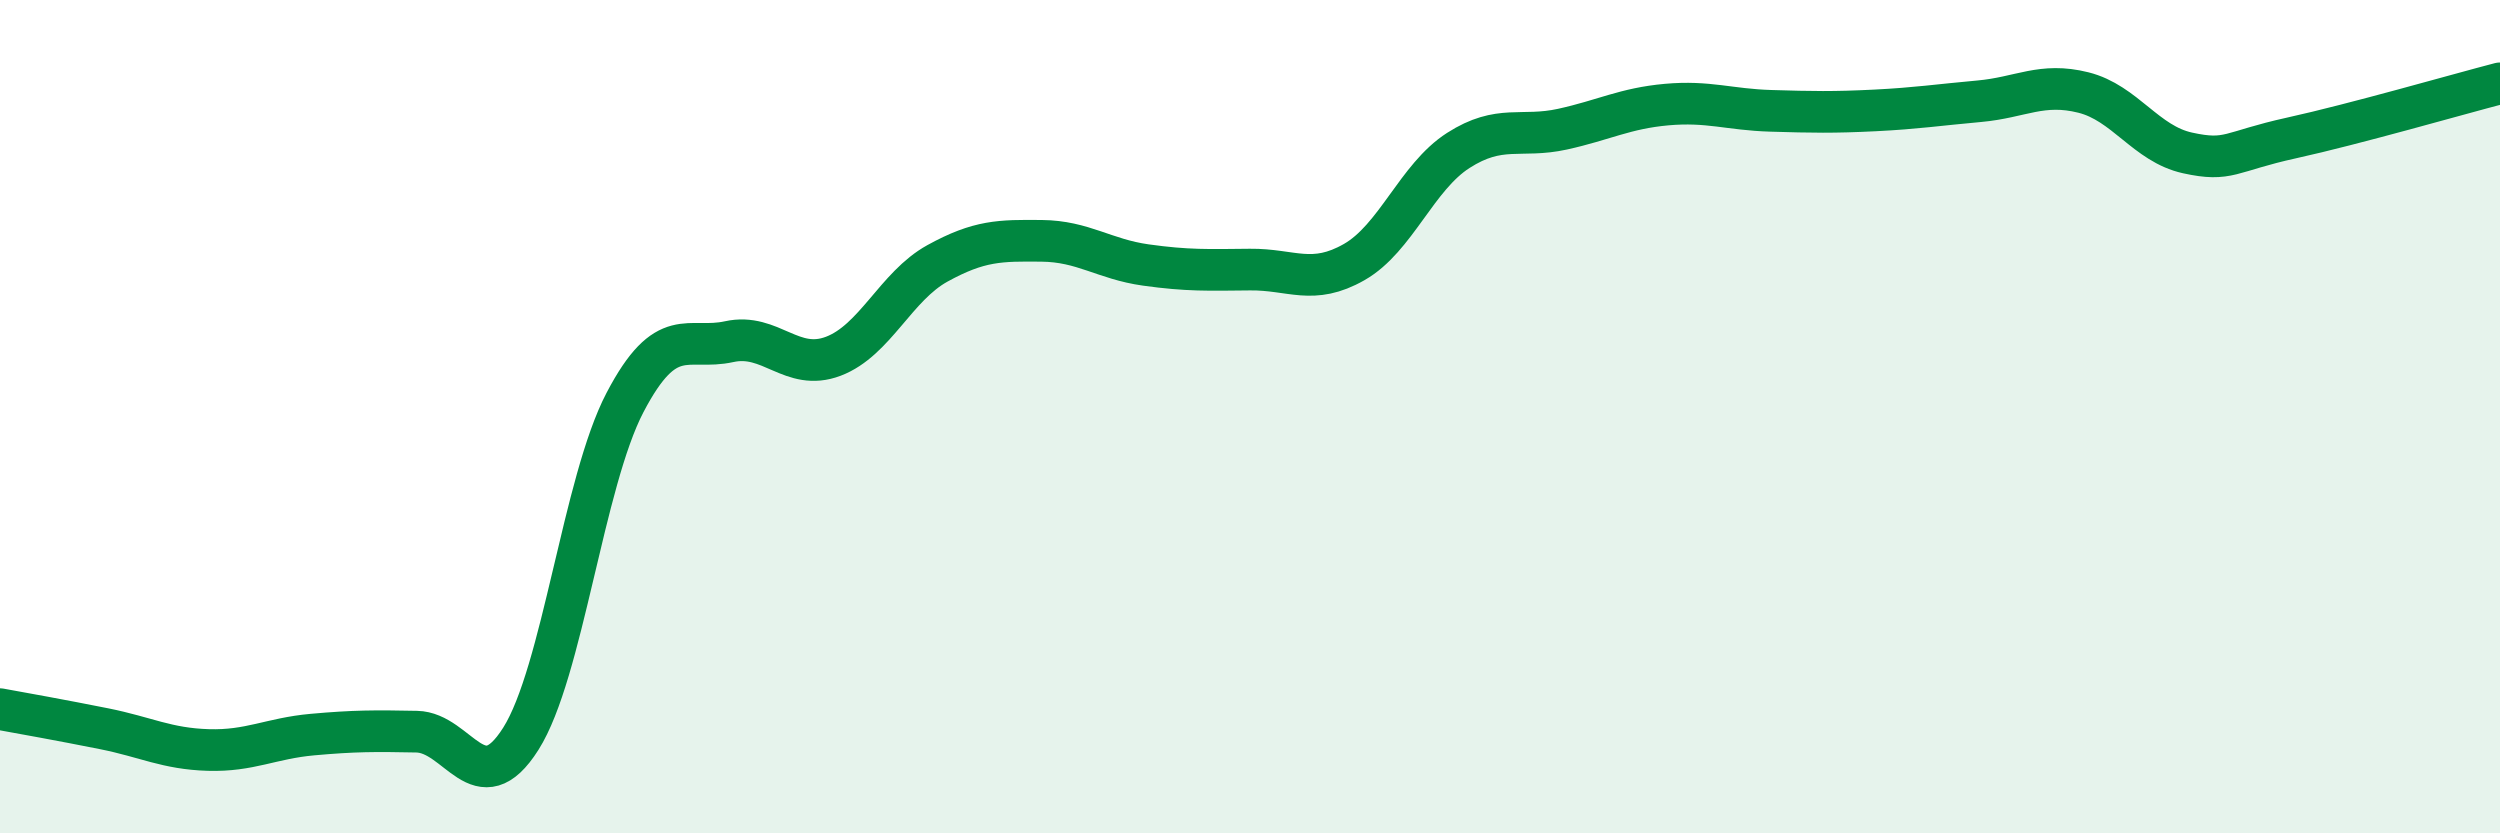 
    <svg width="60" height="20" viewBox="0 0 60 20" xmlns="http://www.w3.org/2000/svg">
      <path
        d="M 0,17.02 C 0.5,17.11 1.5,17.29 2.5,17.49 C 3.5,17.69 4,17.97 5,18 C 6,18.03 6.5,17.72 7.5,17.63 C 8.5,17.54 9,17.54 10,17.56 C 11,17.58 11.5,19.31 12.5,17.73 C 13.5,16.15 14,11.57 15,9.66 C 16,7.75 16.5,8.42 17.5,8.2 C 18.5,7.98 19,8.93 20,8.55 C 21,8.17 21.5,6.87 22.5,6.32 C 23.5,5.77 24,5.77 25,5.78 C 26,5.79 26.5,6.22 27.5,6.36 C 28.5,6.5 29,6.48 30,6.47 C 31,6.46 31.5,6.86 32.5,6.29 C 33.5,5.72 34,4.25 35,3.61 C 36,2.97 36.5,3.32 37.5,3.1 C 38.5,2.88 39,2.6 40,2.51 C 41,2.42 41.5,2.63 42.5,2.66 C 43.5,2.69 44,2.7 45,2.65 C 46,2.6 46.5,2.52 47.5,2.43 C 48.5,2.34 49,1.97 50,2.22 C 51,2.47 51.5,3.45 52.5,3.67 C 53.5,3.89 53.5,3.64 55,3.31 C 56.5,2.98 59,2.26 60,2L60 20L0 20Z"
        fill="#008740"
        opacity="0.1"
        stroke-linecap="round"
        stroke-linejoin="round"
      />
      <path
        d="M 0,17.02 C 0.5,17.11 1.5,17.29 2.5,17.49 C 3.5,17.69 4,17.97 5,18 C 6,18.03 6.5,17.72 7.5,17.63 C 8.5,17.54 9,17.54 10,17.56 C 11,17.58 11.5,19.31 12.5,17.73 C 13.5,16.15 14,11.57 15,9.66 C 16,7.75 16.5,8.42 17.5,8.2 C 18.5,7.98 19,8.93 20,8.55 C 21,8.17 21.5,6.87 22.5,6.32 C 23.5,5.77 24,5.77 25,5.78 C 26,5.79 26.5,6.22 27.5,6.36 C 28.5,6.5 29,6.48 30,6.47 C 31,6.46 31.5,6.86 32.5,6.29 C 33.5,5.72 34,4.25 35,3.61 C 36,2.97 36.5,3.32 37.5,3.1 C 38.5,2.88 39,2.6 40,2.51 C 41,2.42 41.5,2.63 42.5,2.66 C 43.5,2.69 44,2.7 45,2.65 C 46,2.6 46.5,2.52 47.5,2.43 C 48.5,2.34 49,1.97 50,2.22 C 51,2.47 51.5,3.45 52.5,3.67 C 53.5,3.89 53.5,3.64 55,3.31 C 56.5,2.98 59,2.26 60,2"
        stroke="#008740"
        stroke-width="1"
        fill="none"
        stroke-linecap="round"
        stroke-linejoin="round"
      />
    </svg>
  